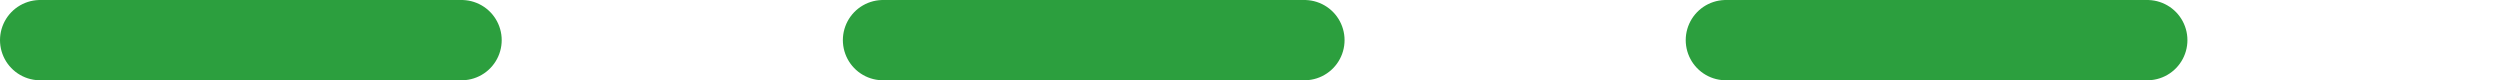 <?xml version="1.0" encoding="UTF-8"?> <svg xmlns="http://www.w3.org/2000/svg" viewBox="0 0 155.72 5"> <defs> <style>.cls-1{fill:none;stroke:#2c9f3e;stroke-linecap:round;stroke-miterlimit:10;stroke-width:5px;stroke-dasharray:26.25;}</style> </defs> <title>path short_2</title> <g id="Layer_2" data-name="Layer 2"> <g id="Layer_1-2" data-name="Layer 1"> <line class="cls-1" x1="2.5" y1="2.5" x2="153.22" y2="2.5"></line> </g> </g> </svg> 